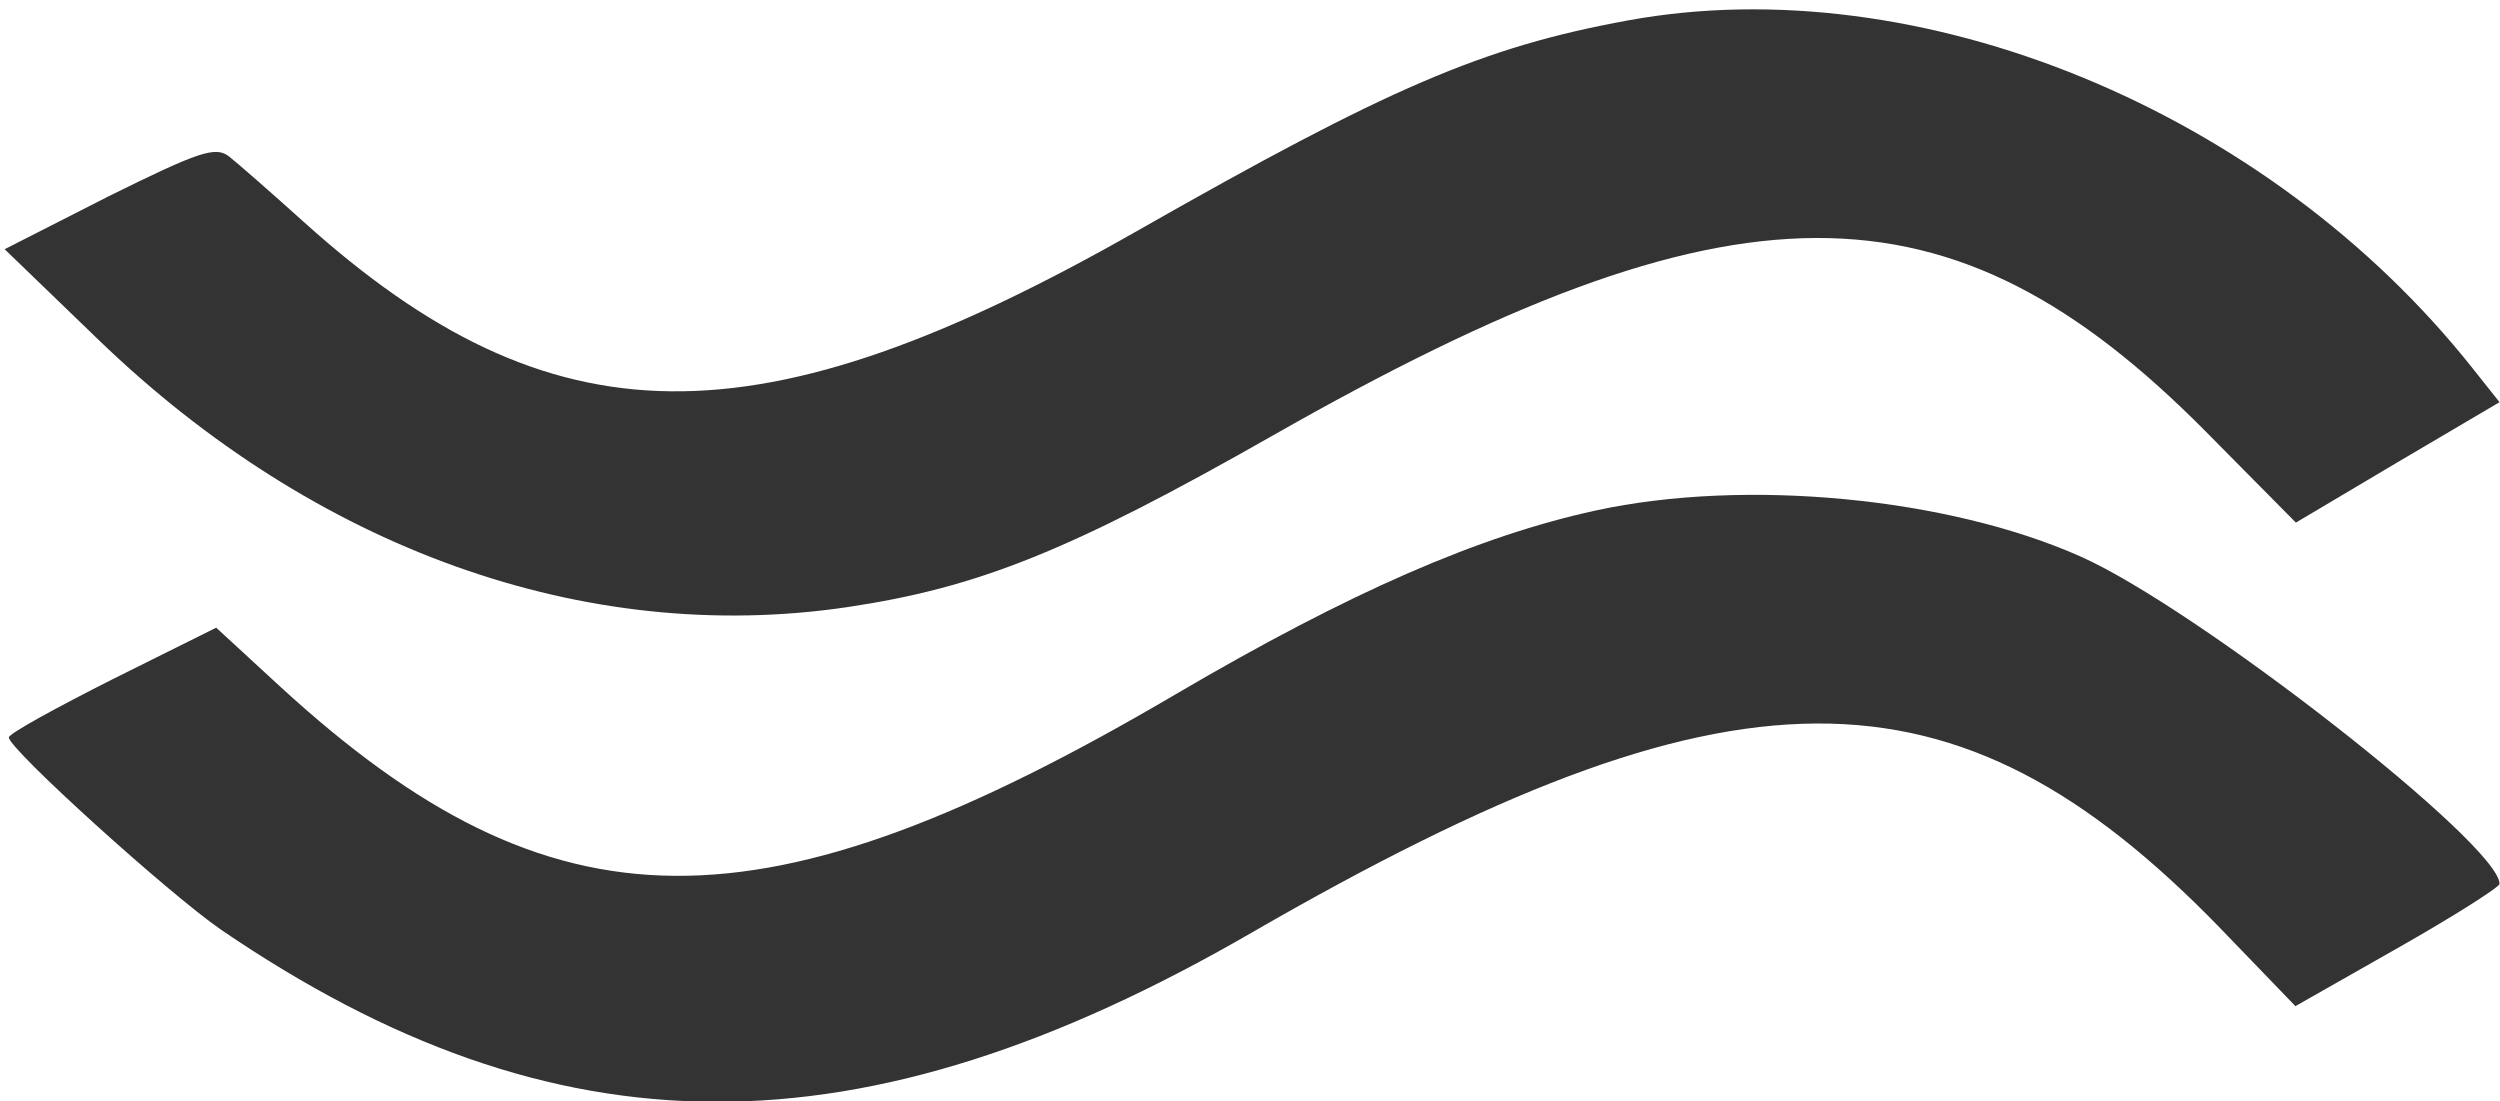 <svg xmlns="http://www.w3.org/2000/svg" viewBox="0 -1 537.7 236.9" fill="#333"><path d="M350.1 3.4C318.9 9.1 298.6 17.9 244.7 48.6c-81.8 46.6-126 46.2-179.4-1.9 -7-6.3-14.3-12.7-16.1-14.1 -2.9-2.2-6.6-0.9-25.8 8.6L1 52.6l20.1 19.4c46.7 45.1 104.7 65.9 161 57.6 28.3-4.2 48-12.1 91.6-36.9 99.2-56.5 145.6-56.6 200.8-0.8l19.3 19.5 21.9-13 21.9-12.9 -5.8-7.3C487.8 22.7 412.8-8.1 350.1 3.4L350.1 3.4z" class="a"/><path d="M343.2 108.8c-25.2 5.5-52.8 17.5-90.3 39.5 -89.3 52.5-133.9 52.2-192.5-1.5l-13.9-12.8 -22.3 11.1c-12.3 6.2-22.3 11.7-22.3 12.5 0 2.5 34.6 33.8 45.7 41.4 72 49.1 137.4 49.3 221.6 0.6 103.4-59.7 151.1-59.9 208.2-1.1l16.3 16.9 22-12.5c12-6.8 21.9-13.1 21.9-13.8 0-8.5-65.1-59.3-90.1-70.4C419 106 375.4 101.8 343.2 108.8z" class="a"/></svg>